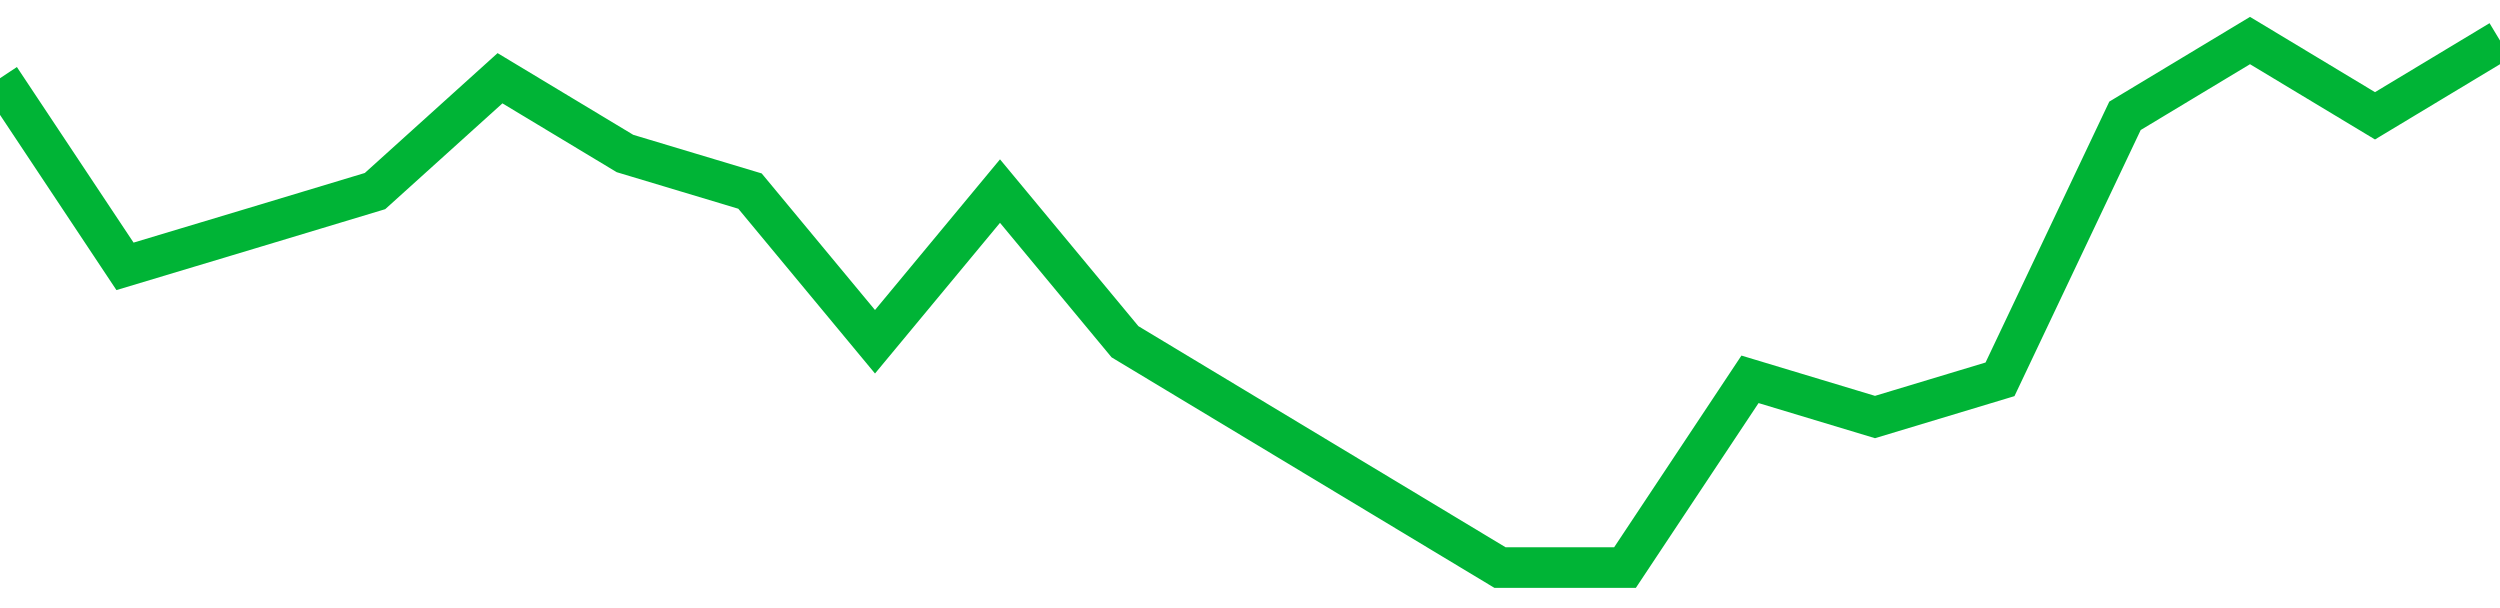 <!-- Generated with https://github.com/jxxe/sparkline/ --><svg viewBox="0 0 185 45" class="sparkline" xmlns="http://www.w3.org/2000/svg"><path class="sparkline--fill" d="M 0 5.79 L 0 5.79 L 9.25 19.71 L 18.5 16.93 L 27.75 14.14 L 37 5.79 L 46.25 11.36 L 55.5 14.14 L 64.75 25.29 L 74 14.14 L 83.25 25.29 L 92.5 30.86 L 101.75 36.43 L 111 42 L 120.25 42 L 129.5 28.07 L 138.75 30.86 L 148 28.07 L 157.25 8.57 L 166.5 3 L 175.75 8.57 L 185 3 V 45 L 0 45 Z" stroke="none" fill="none" ></path><path class="sparkline--line" d="M 0 5.79 L 0 5.79 L 9.25 19.71 L 18.5 16.93 L 27.75 14.14 L 37 5.79 L 46.25 11.36 L 55.5 14.14 L 64.75 25.29 L 74 14.14 L 83.25 25.29 L 92.5 30.86 L 101.75 36.43 L 111 42 L 120.25 42 L 129.5 28.07 L 138.75 30.86 L 148 28.07 L 157.25 8.57 L 166.5 3 L 175.75 8.57 L 185 3" fill="none" stroke-width="3" stroke="#00B436" ></path></svg>